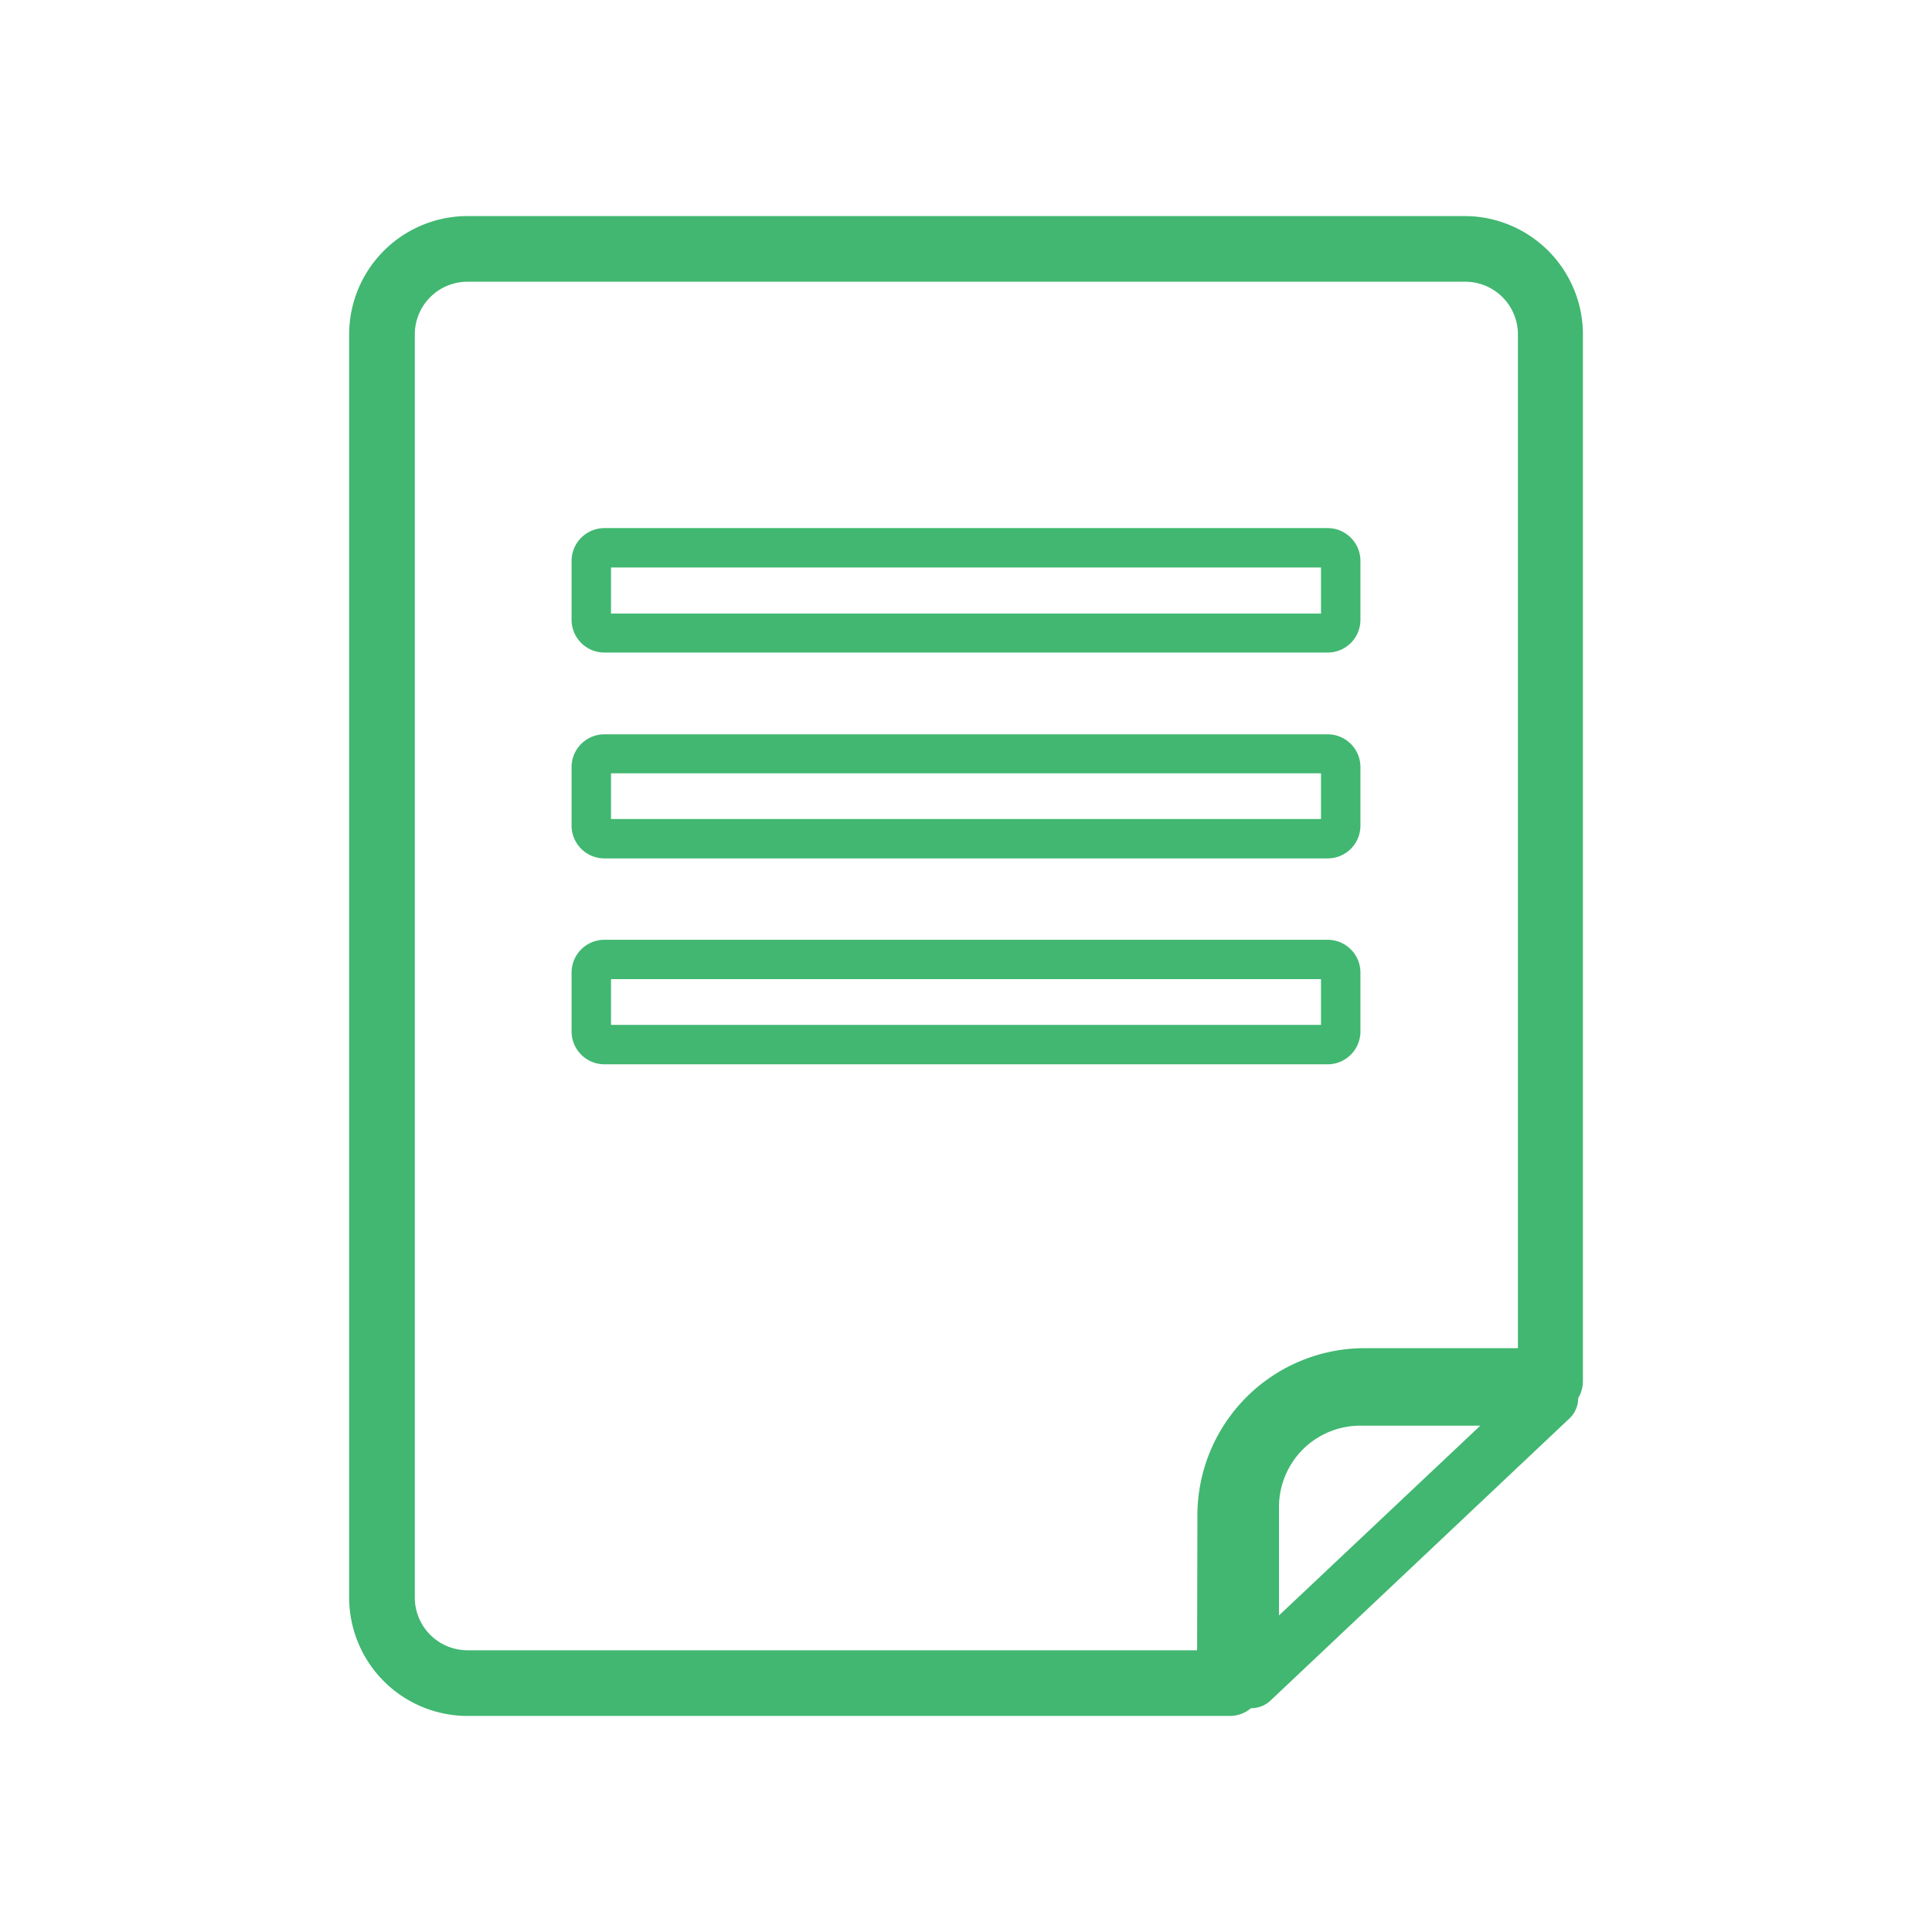 <svg id="圖層_1" data-name="圖層 1" xmlns="http://www.w3.org/2000/svg" viewBox="0 0 264.5 264.5"><defs><style>.cls-1{fill:#41b771;}</style></defs><path class="cls-1" d="M171.26,233.86h0a3.85,3.85,0,0,0,2.63-1l41-38.69a3.82,3.82,0,0,0,1.17-2.76,4.5,4.5,0,0,0,.65-2.3V45.78a16.22,16.22,0,0,0-16.2-16.2H64a16.22,16.22,0,0,0-16.2,16.2V218.72A16.22,16.22,0,0,0,64,234.92H168.39A4.46,4.46,0,0,0,171.26,233.86Zm3.84-12.7V206.29a11.13,11.13,0,0,1,11.12-11.11h16.44Zm-11.21,4.77H64a7.22,7.22,0,0,1-7.21-7.21V45.78A7.21,7.21,0,0,1,64,38.57h136.6a7.21,7.21,0,0,1,7.21,7.21V184.57h-21a22.91,22.91,0,0,0-22.88,22.88Z"/><path class="cls-1" d="M82.75,89.34h99a4.49,4.49,0,0,0,4.5-4.49V76.79a4.49,4.49,0,0,0-4.5-4.49h-99a4.5,4.5,0,0,0-4.5,4.49v8.06A4.5,4.5,0,0,0,82.75,89.34Zm.9-11.65h97.2V84H83.65Z"/><path class="cls-1" d="M82.75,117.52h99a4.49,4.49,0,0,0,4.5-4.5v-8a4.49,4.49,0,0,0-4.5-4.49h-99a4.5,4.5,0,0,0-4.5,4.49v8A4.5,4.5,0,0,0,82.75,117.52Zm.9-11.65h97.2v6.26H83.65Z"/><path class="cls-1" d="M186.25,141.21v-8.06a4.49,4.49,0,0,0-4.5-4.49h-99a4.5,4.5,0,0,0-4.5,4.49v8.06a4.51,4.51,0,0,0,4.5,4.5h99A4.5,4.5,0,0,0,186.25,141.21Zm-5.4-.9H83.65v-6.26h97.2Z"/></svg>